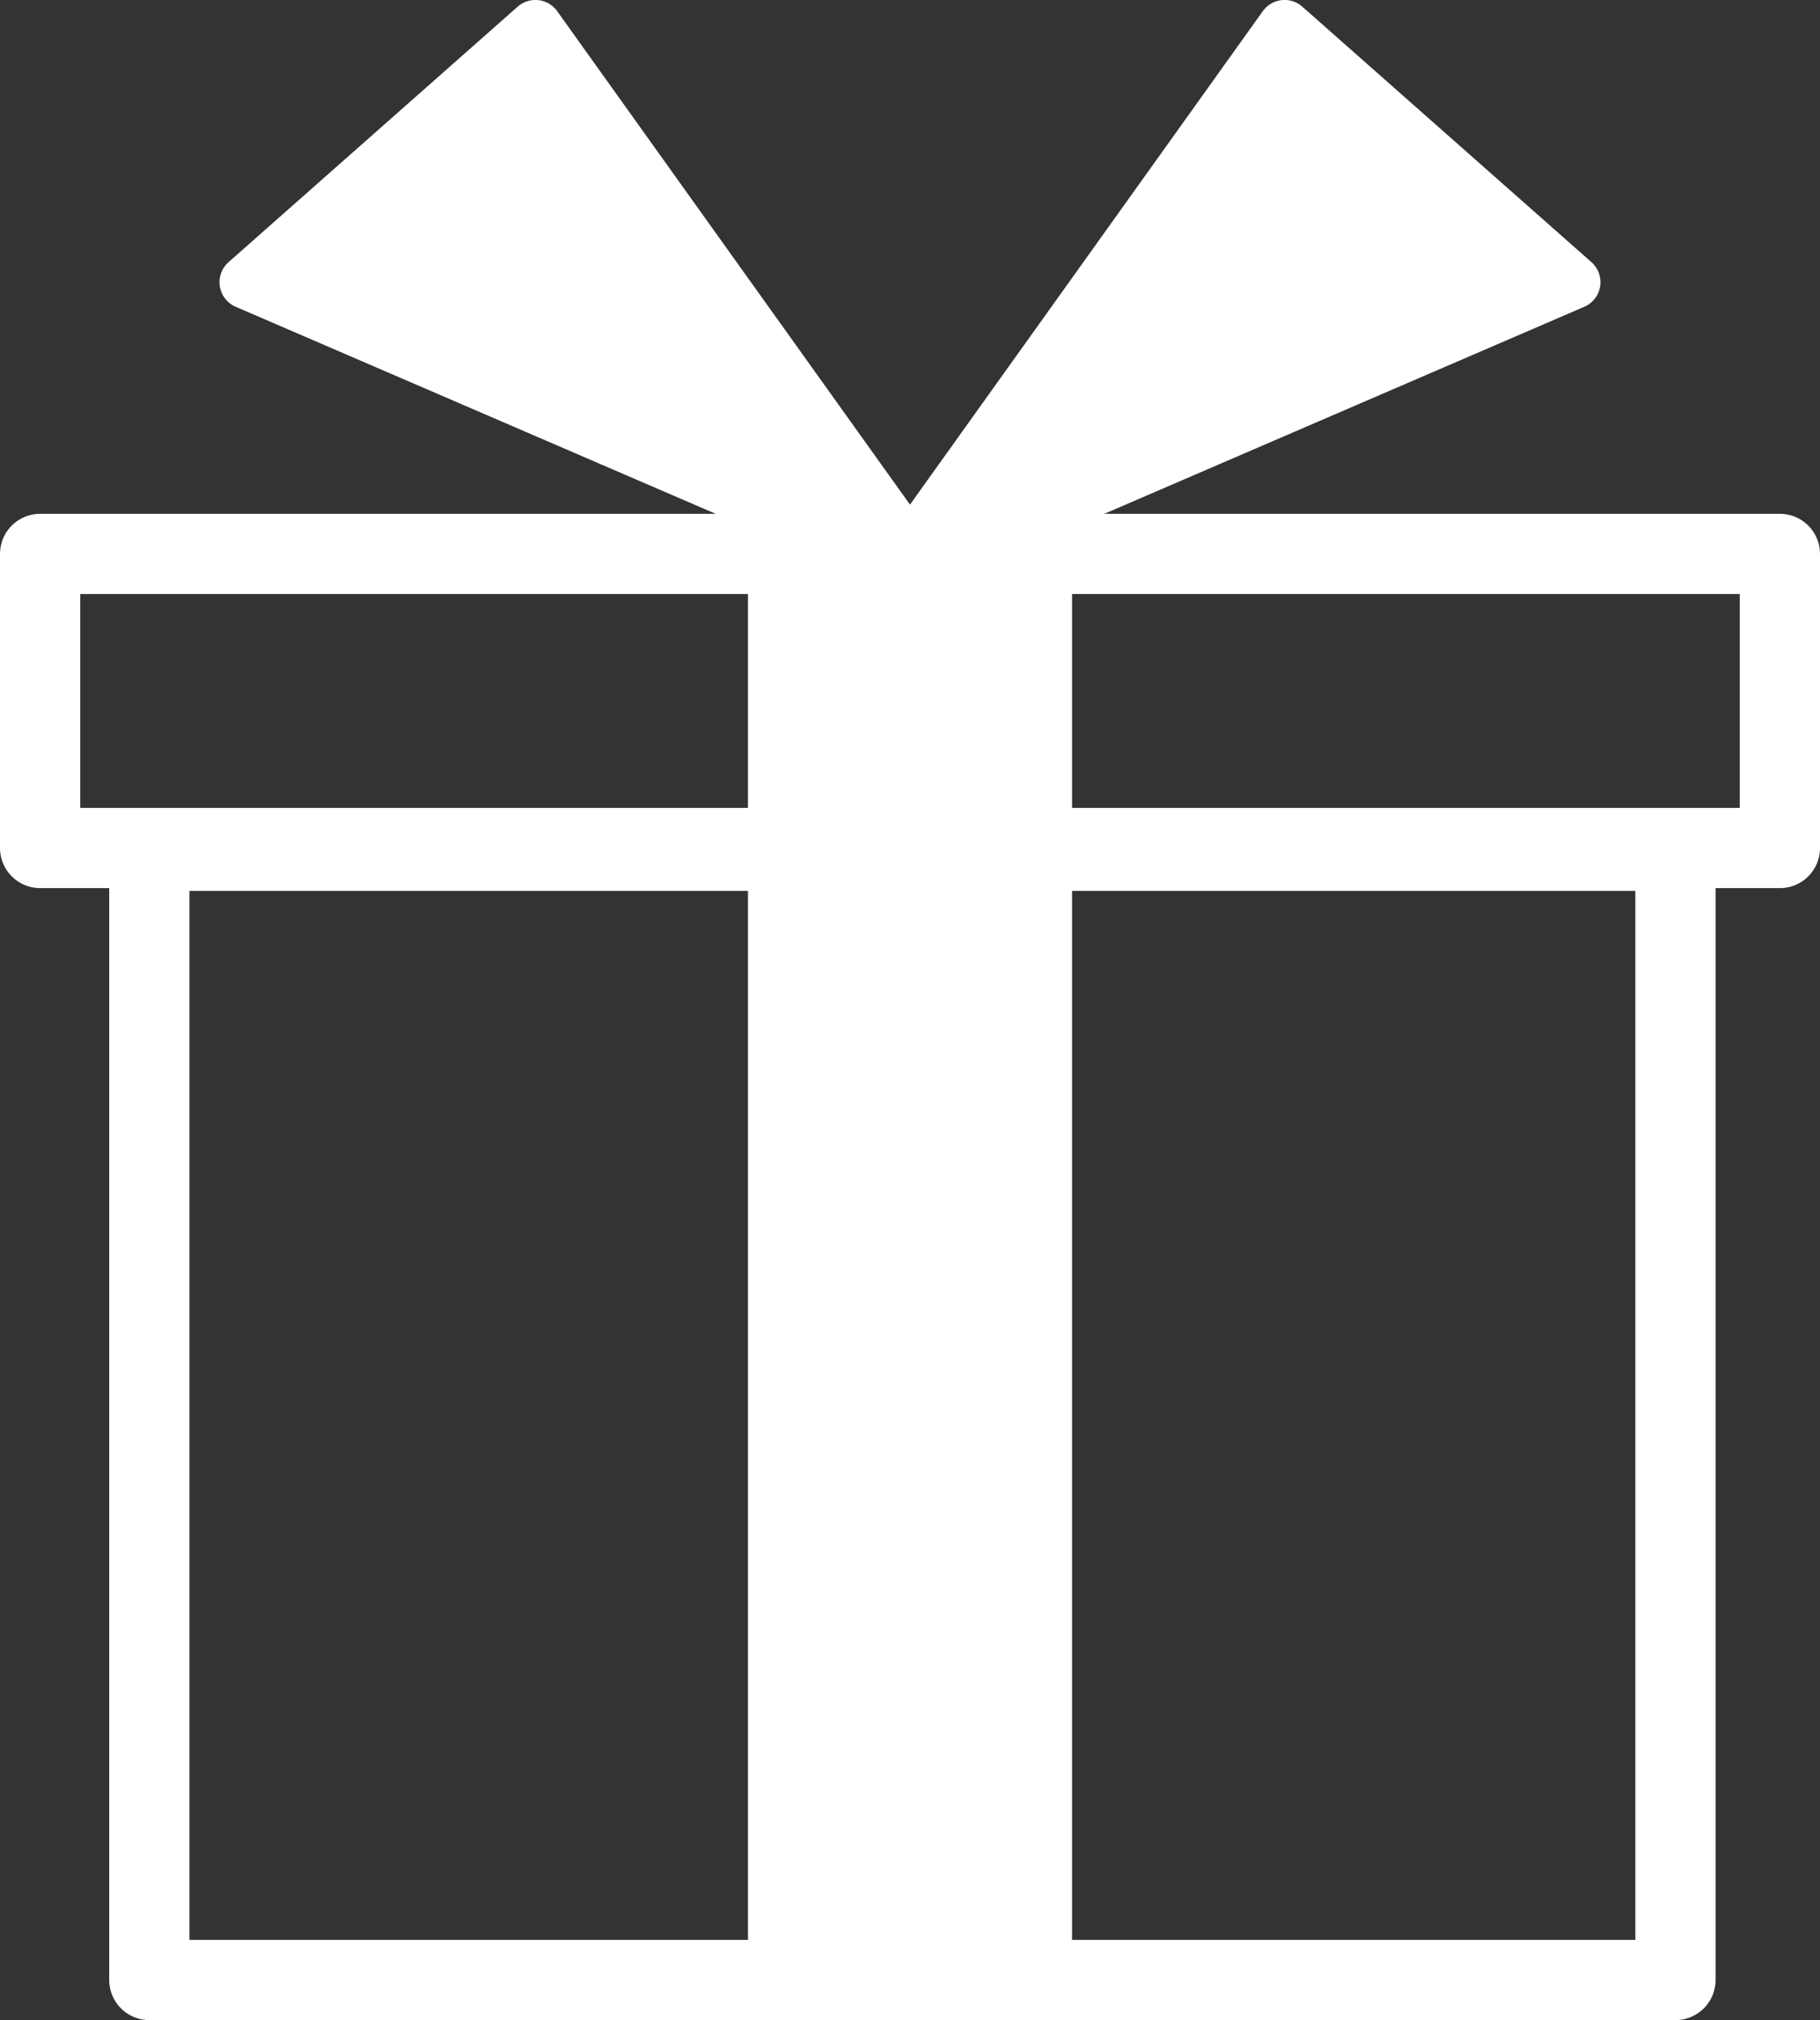 <svg xmlns="http://www.w3.org/2000/svg" width="68.058" height="75.548" viewBox="0 0 68.058 75.548">
  <rect x="0" y="0" width="68.058" height="75.548" fill="#333333" stroke="none"/>
  <g id="グループ_14499" data-name="グループ 14499" transform="translate(-331.789 -1599.439)">
    <g id="グループ_13861" data-name="グループ 13861" transform="translate(333.289 1600.439)">
      <rect id="長方形_1372" data-name="長方形 1372" width="57.069" height="42.231" transform="translate(4.084 30.817)" fill="none" stroke="#fff" stroke-linecap="round" stroke-linejoin="round" stroke-width="3"/>
      <rect id="長方形_1373" data-name="長方形 1373" width="12.119" height="43.538" transform="translate(26.47 29.509)" fill="#fff"/>
      <rect id="長方形_1374" data-name="長方形 1374" width="65.058" height="10.998" transform="translate(0 19.716)" fill="none" stroke="#fff" stroke-linecap="round" stroke-linejoin="round" stroke-width="3"/>
      <g id="グループ_13858" data-name="グループ 13858" transform="translate(7.713 0)">
        <path id="パス_1345" data-name="パス 1345" d="M960.711,1272.2l14.7-20.562,10.813,9.556Z" transform="translate(-936.588 -1251.64)" fill="#fff" stroke="#fff" stroke-linecap="round" stroke-linejoin="round" stroke-width="2"/>
        <path id="パス_1346" data-name="パス 1346" d="M811.7,1272.2l-14.7-20.562-10.813,9.556Z" transform="translate(-786.192 -1251.64)" fill="#fff" stroke="#fff" stroke-linecap="round" stroke-linejoin="round" stroke-width="2"/>
      </g>
      <rect id="長方形_1375" data-name="長方形 1375" width="12.119" height="11.157" transform="translate(26.47 19.591)" fill="#fff"/>
    </g>
  </g>
</svg>
